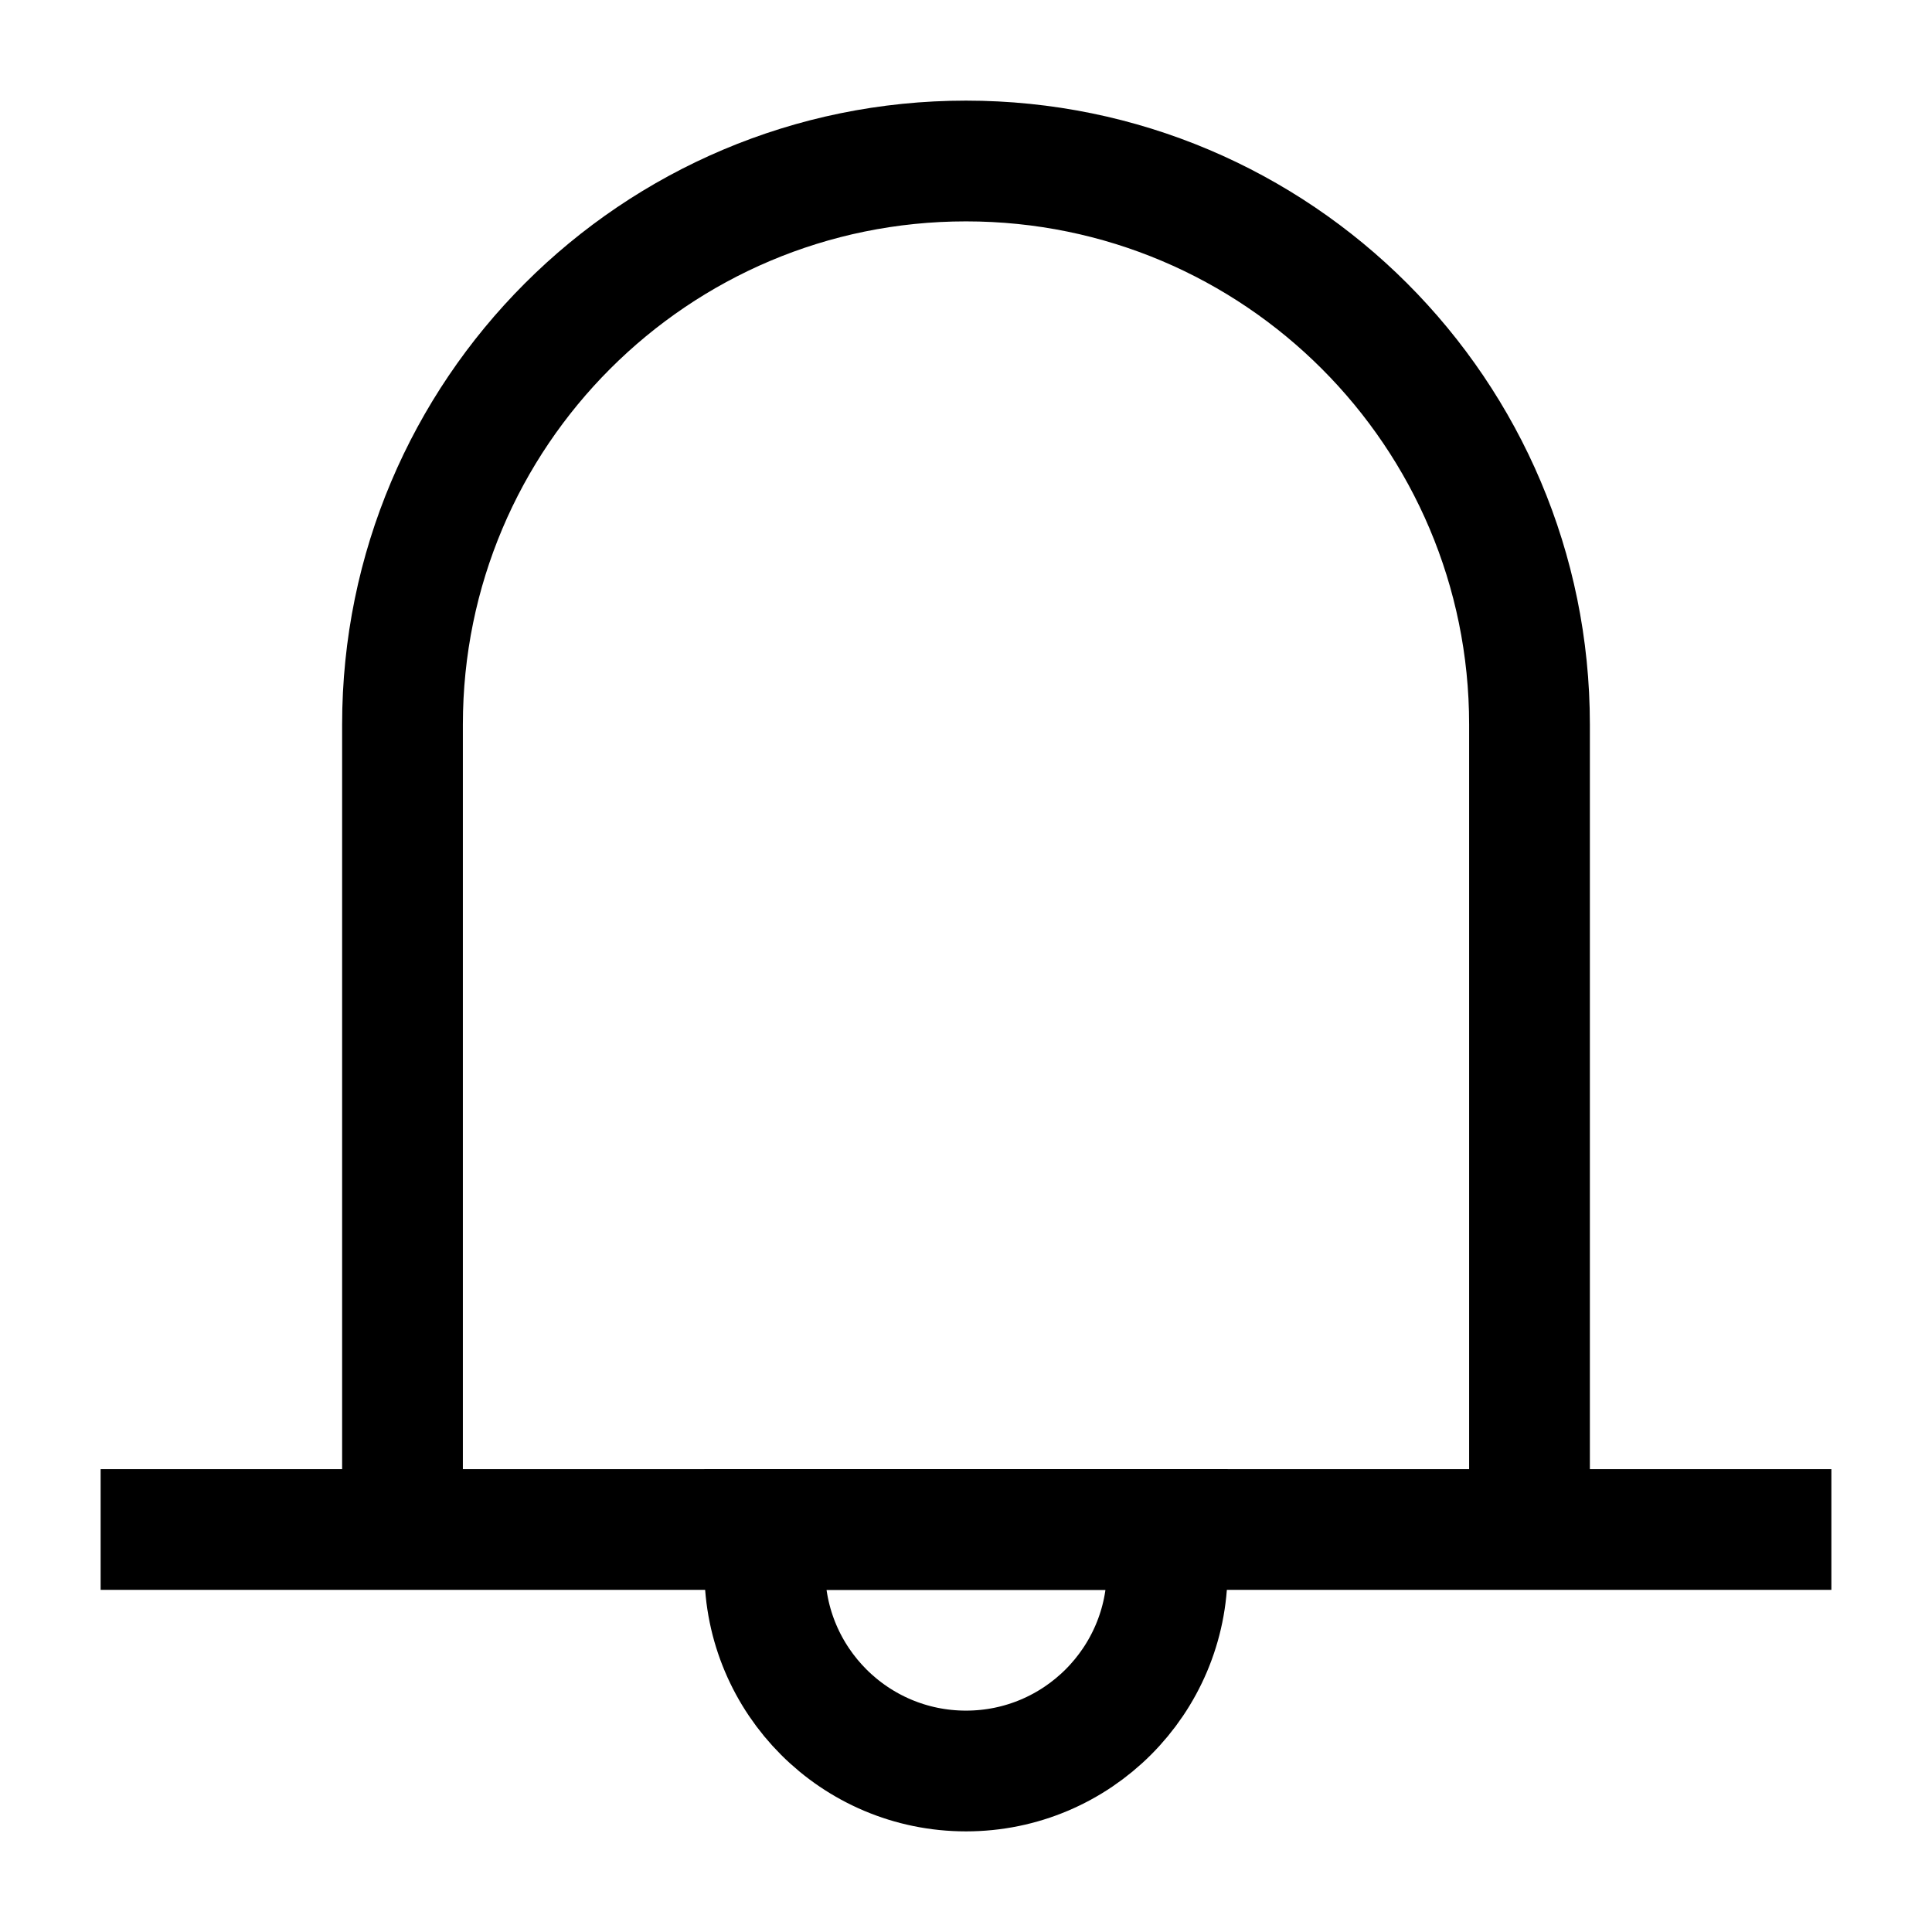 <svg xmlns="http://www.w3.org/2000/svg" fill="none" viewBox="0 0 42 42" height="42" width="42">
<path stroke-linecap="square" stroke-width="2.625" stroke="black" d="M8.75 33.25V15.75C8.75 8.985 14.235 3.5 21 3.5C27.765 3.5 33.25 8.985 33.25 15.75V33.25M3.5 33.25H38.5"></path>
<path stroke-linecap="square" stroke-width="2.625" stroke="black" d="M21 38.5C23.416 38.5 25.375 36.541 25.375 34.125V33.25H16.625V34.125C16.625 36.541 18.584 38.5 21 38.5Z"></path>
</svg>
